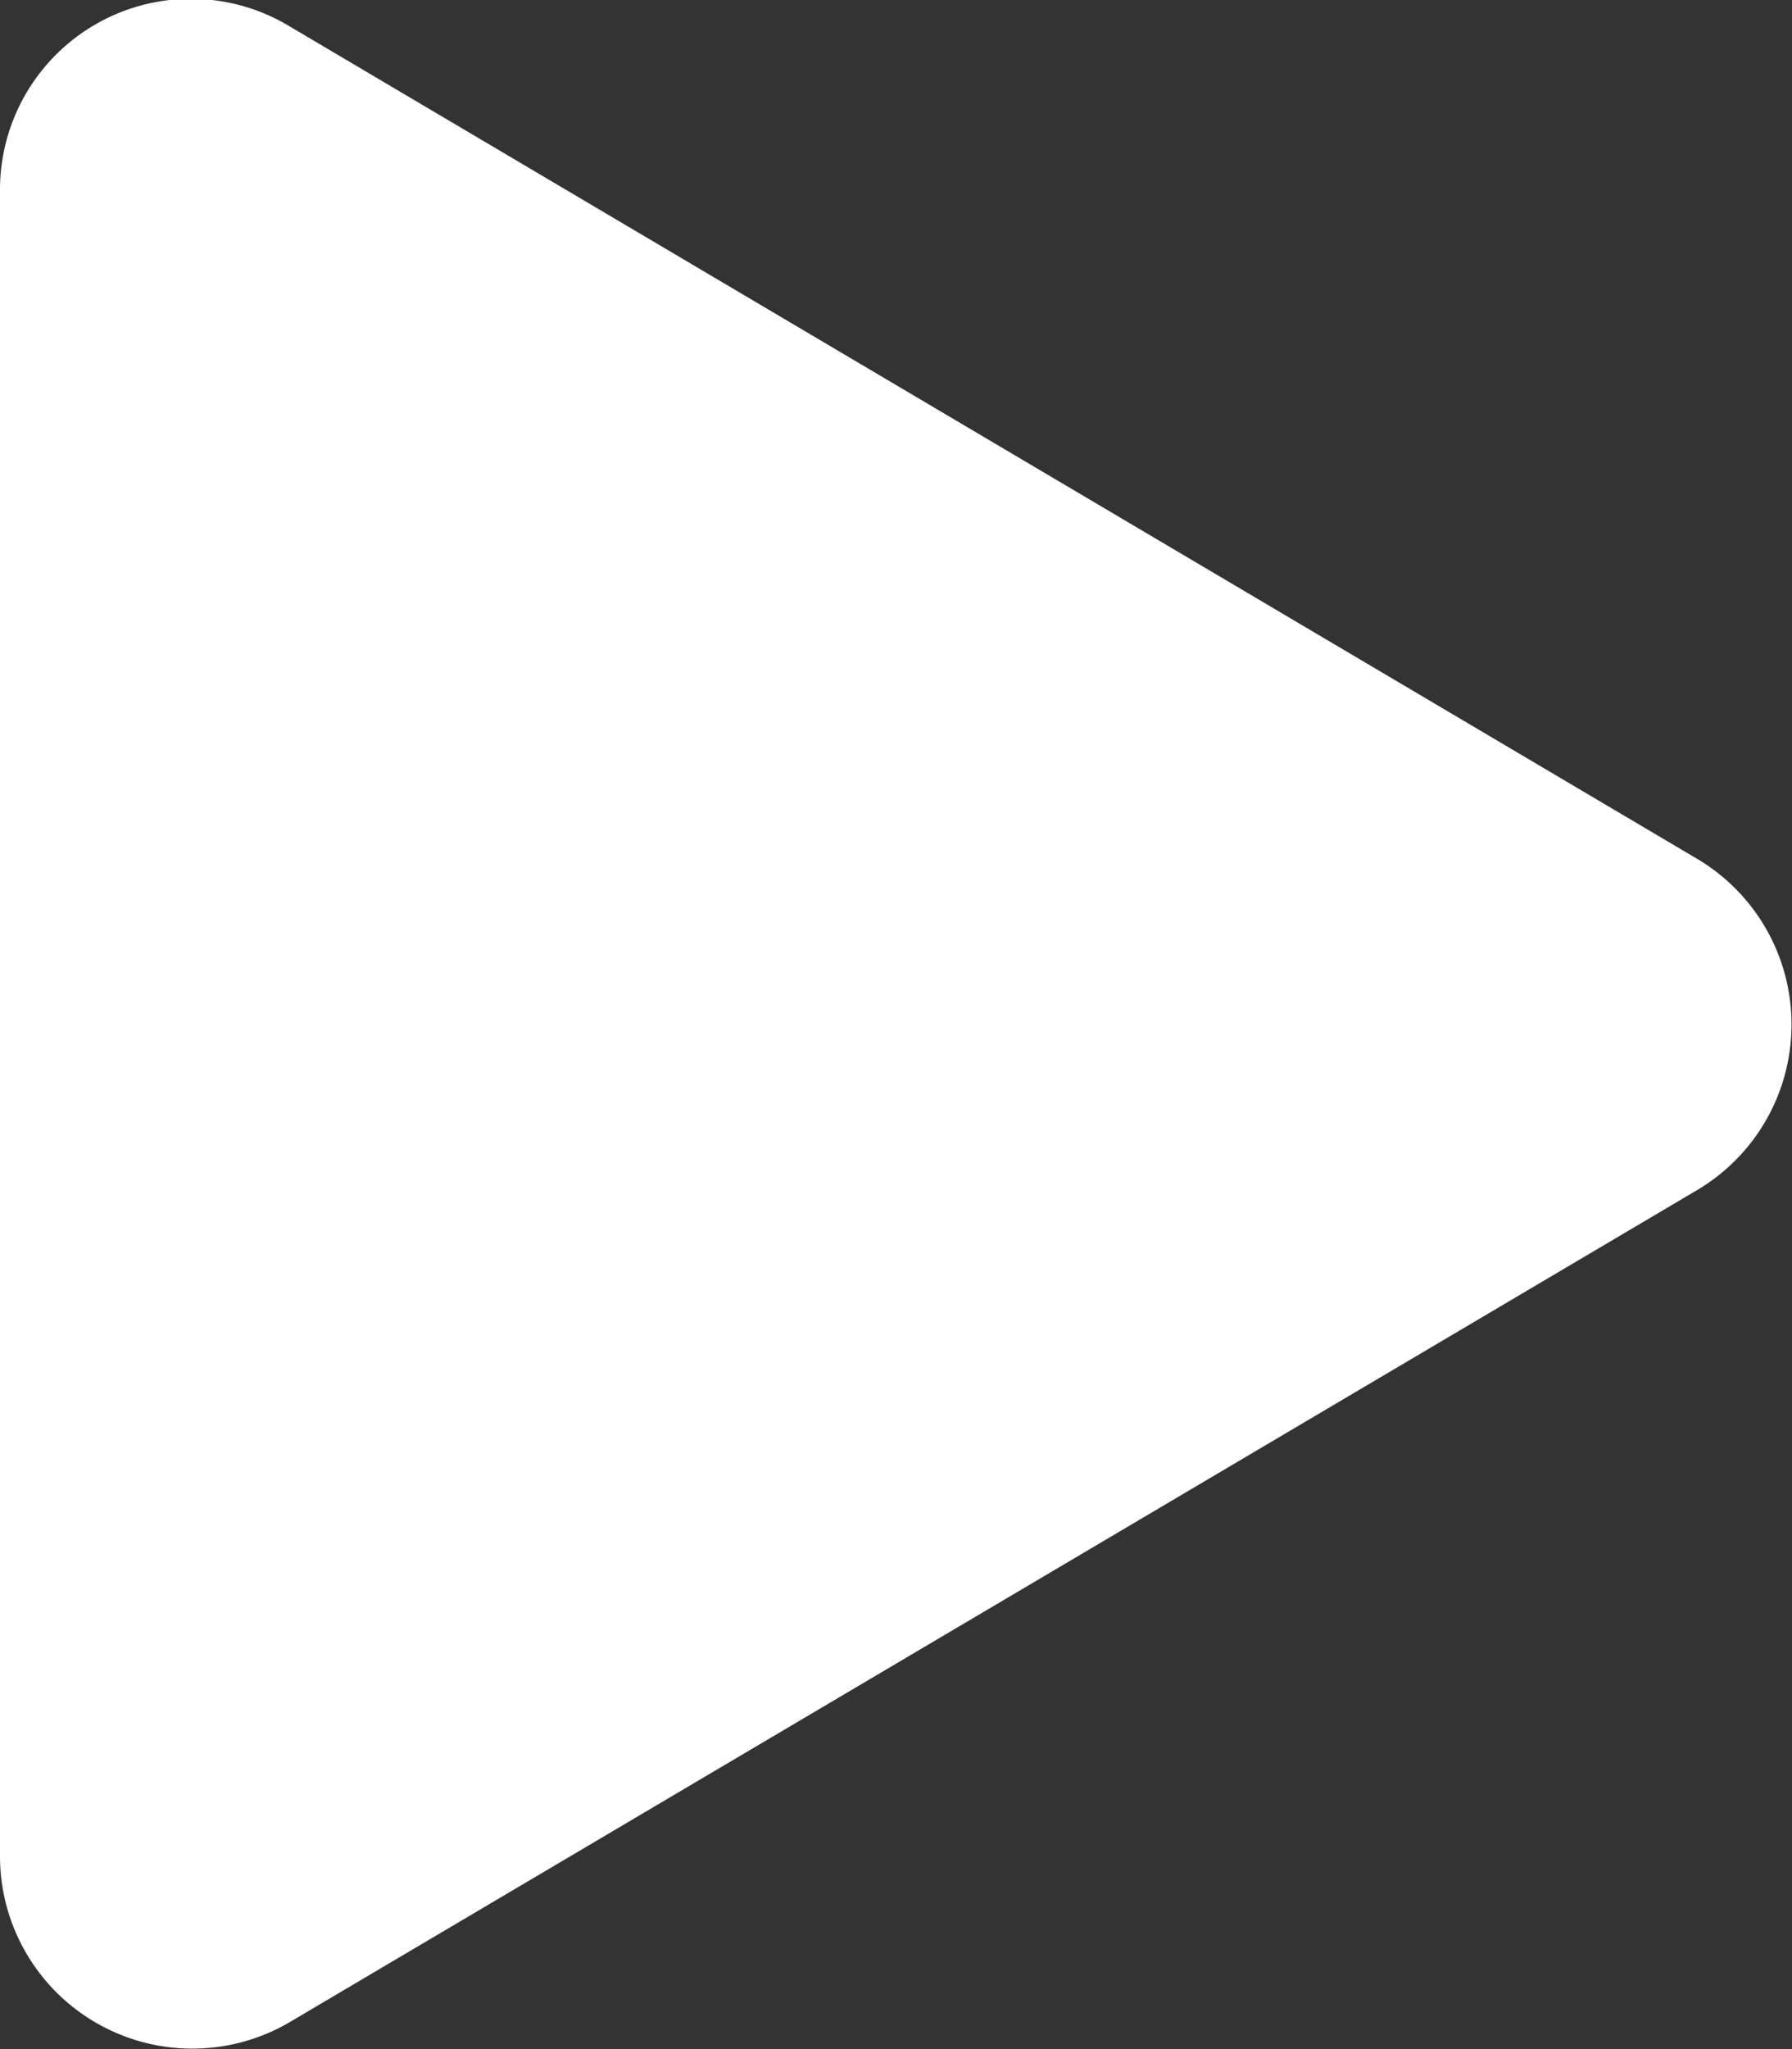 <svg xmlns="http://www.w3.org/2000/svg" width="14.907" height="17.038" viewBox="0 0 14.907 17.038">
  <rect x="0" y="0" width="14.907" height="17.038" fill="#333333" stroke="none"/>
  <path id="Icon_awesome-play" data-name="Icon awesome-play" d="M14.122,7.145,2.409.221A1.588,1.588,0,0,0,0,1.6V15.441a1.6,1.6,0,0,0,2.409,1.374L14.122,9.894a1.6,1.6,0,0,0,0-2.749Z" transform="translate(0 -0.002)" fill="#fff"/>
</svg>
